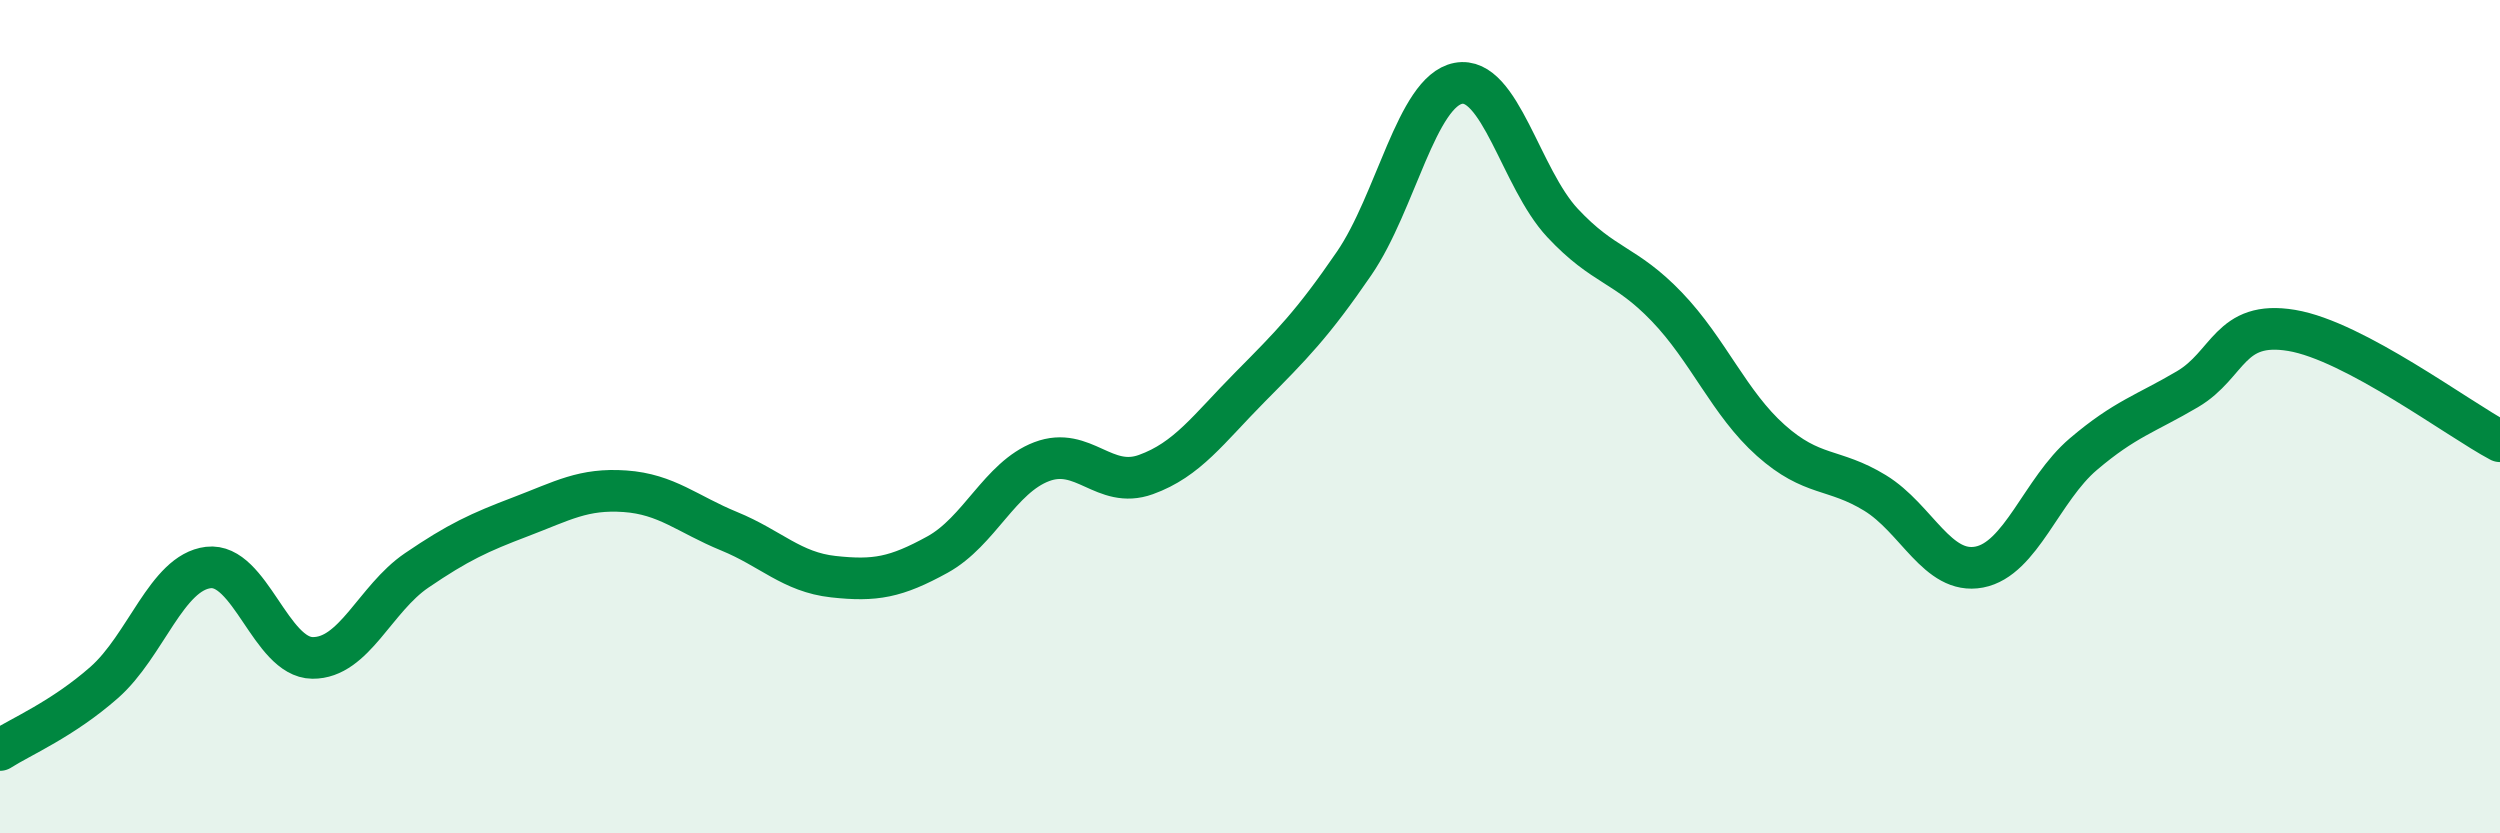 
    <svg width="60" height="20" viewBox="0 0 60 20" xmlns="http://www.w3.org/2000/svg">
      <path
        d="M 0,18 C 0.5,17.68 1.5,17.26 2.5,16.38 C 3.5,15.5 4,13.74 5,13.62 C 6,13.5 6.5,15.78 7.5,15.79 C 8.5,15.8 9,14.37 10,13.69 C 11,13.01 11.5,12.78 12.5,12.4 C 13.5,12.02 14,11.72 15,11.79 C 16,11.86 16.5,12.34 17.5,12.75 C 18.5,13.16 19,13.73 20,13.84 C 21,13.95 21.5,13.86 22.5,13.31 C 23.5,12.76 24,11.46 25,11.08 C 26,10.7 26.5,11.75 27.5,11.39 C 28.5,11.03 29,10.3 30,9.29 C 31,8.28 31.5,7.78 32.5,6.32 C 33.5,4.86 34,2.19 35,2 C 36,1.81 36.5,4.28 37.5,5.35 C 38.5,6.42 39,6.32 40,7.36 C 41,8.4 41.5,9.68 42.5,10.57 C 43.5,11.46 44,11.22 45,11.83 C 46,12.44 46.5,13.8 47.5,13.61 C 48.5,13.42 49,11.75 50,10.9 C 51,10.05 51.5,9.93 52.5,9.34 C 53.5,8.75 53.5,7.68 55,7.93 C 56.5,8.18 59,10.06 60,10.59L60 20L0 20Z"
        fill="#008740"
        opacity="0.1"
        stroke-linecap="round"
        stroke-linejoin="round"
      />
      <path
        d="M 0,18 C 0.5,17.68 1.5,17.26 2.5,16.38 C 3.5,15.5 4,13.74 5,13.62 C 6,13.5 6.5,15.78 7.5,15.79 C 8.5,15.8 9,14.37 10,13.69 C 11,13.01 11.5,12.78 12.5,12.4 C 13.5,12.02 14,11.72 15,11.79 C 16,11.86 16.5,12.34 17.5,12.75 C 18.5,13.16 19,13.73 20,13.84 C 21,13.95 21.5,13.86 22.5,13.31 C 23.5,12.76 24,11.46 25,11.08 C 26,10.7 26.5,11.75 27.5,11.39 C 28.5,11.03 29,10.3 30,9.29 C 31,8.28 31.5,7.78 32.5,6.32 C 33.5,4.86 34,2.19 35,2 C 36,1.81 36.5,4.28 37.5,5.35 C 38.5,6.42 39,6.32 40,7.36 C 41,8.4 41.5,9.68 42.5,10.57 C 43.5,11.46 44,11.22 45,11.83 C 46,12.44 46.5,13.8 47.5,13.61 C 48.5,13.42 49,11.75 50,10.9 C 51,10.05 51.5,9.93 52.5,9.34 C 53.5,8.75 53.5,7.68 55,7.93 C 56.5,8.18 59,10.06 60,10.59"
        stroke="#008740"
        stroke-width="1"
        fill="none"
        stroke-linecap="round"
        stroke-linejoin="round"
      />
    </svg>
  